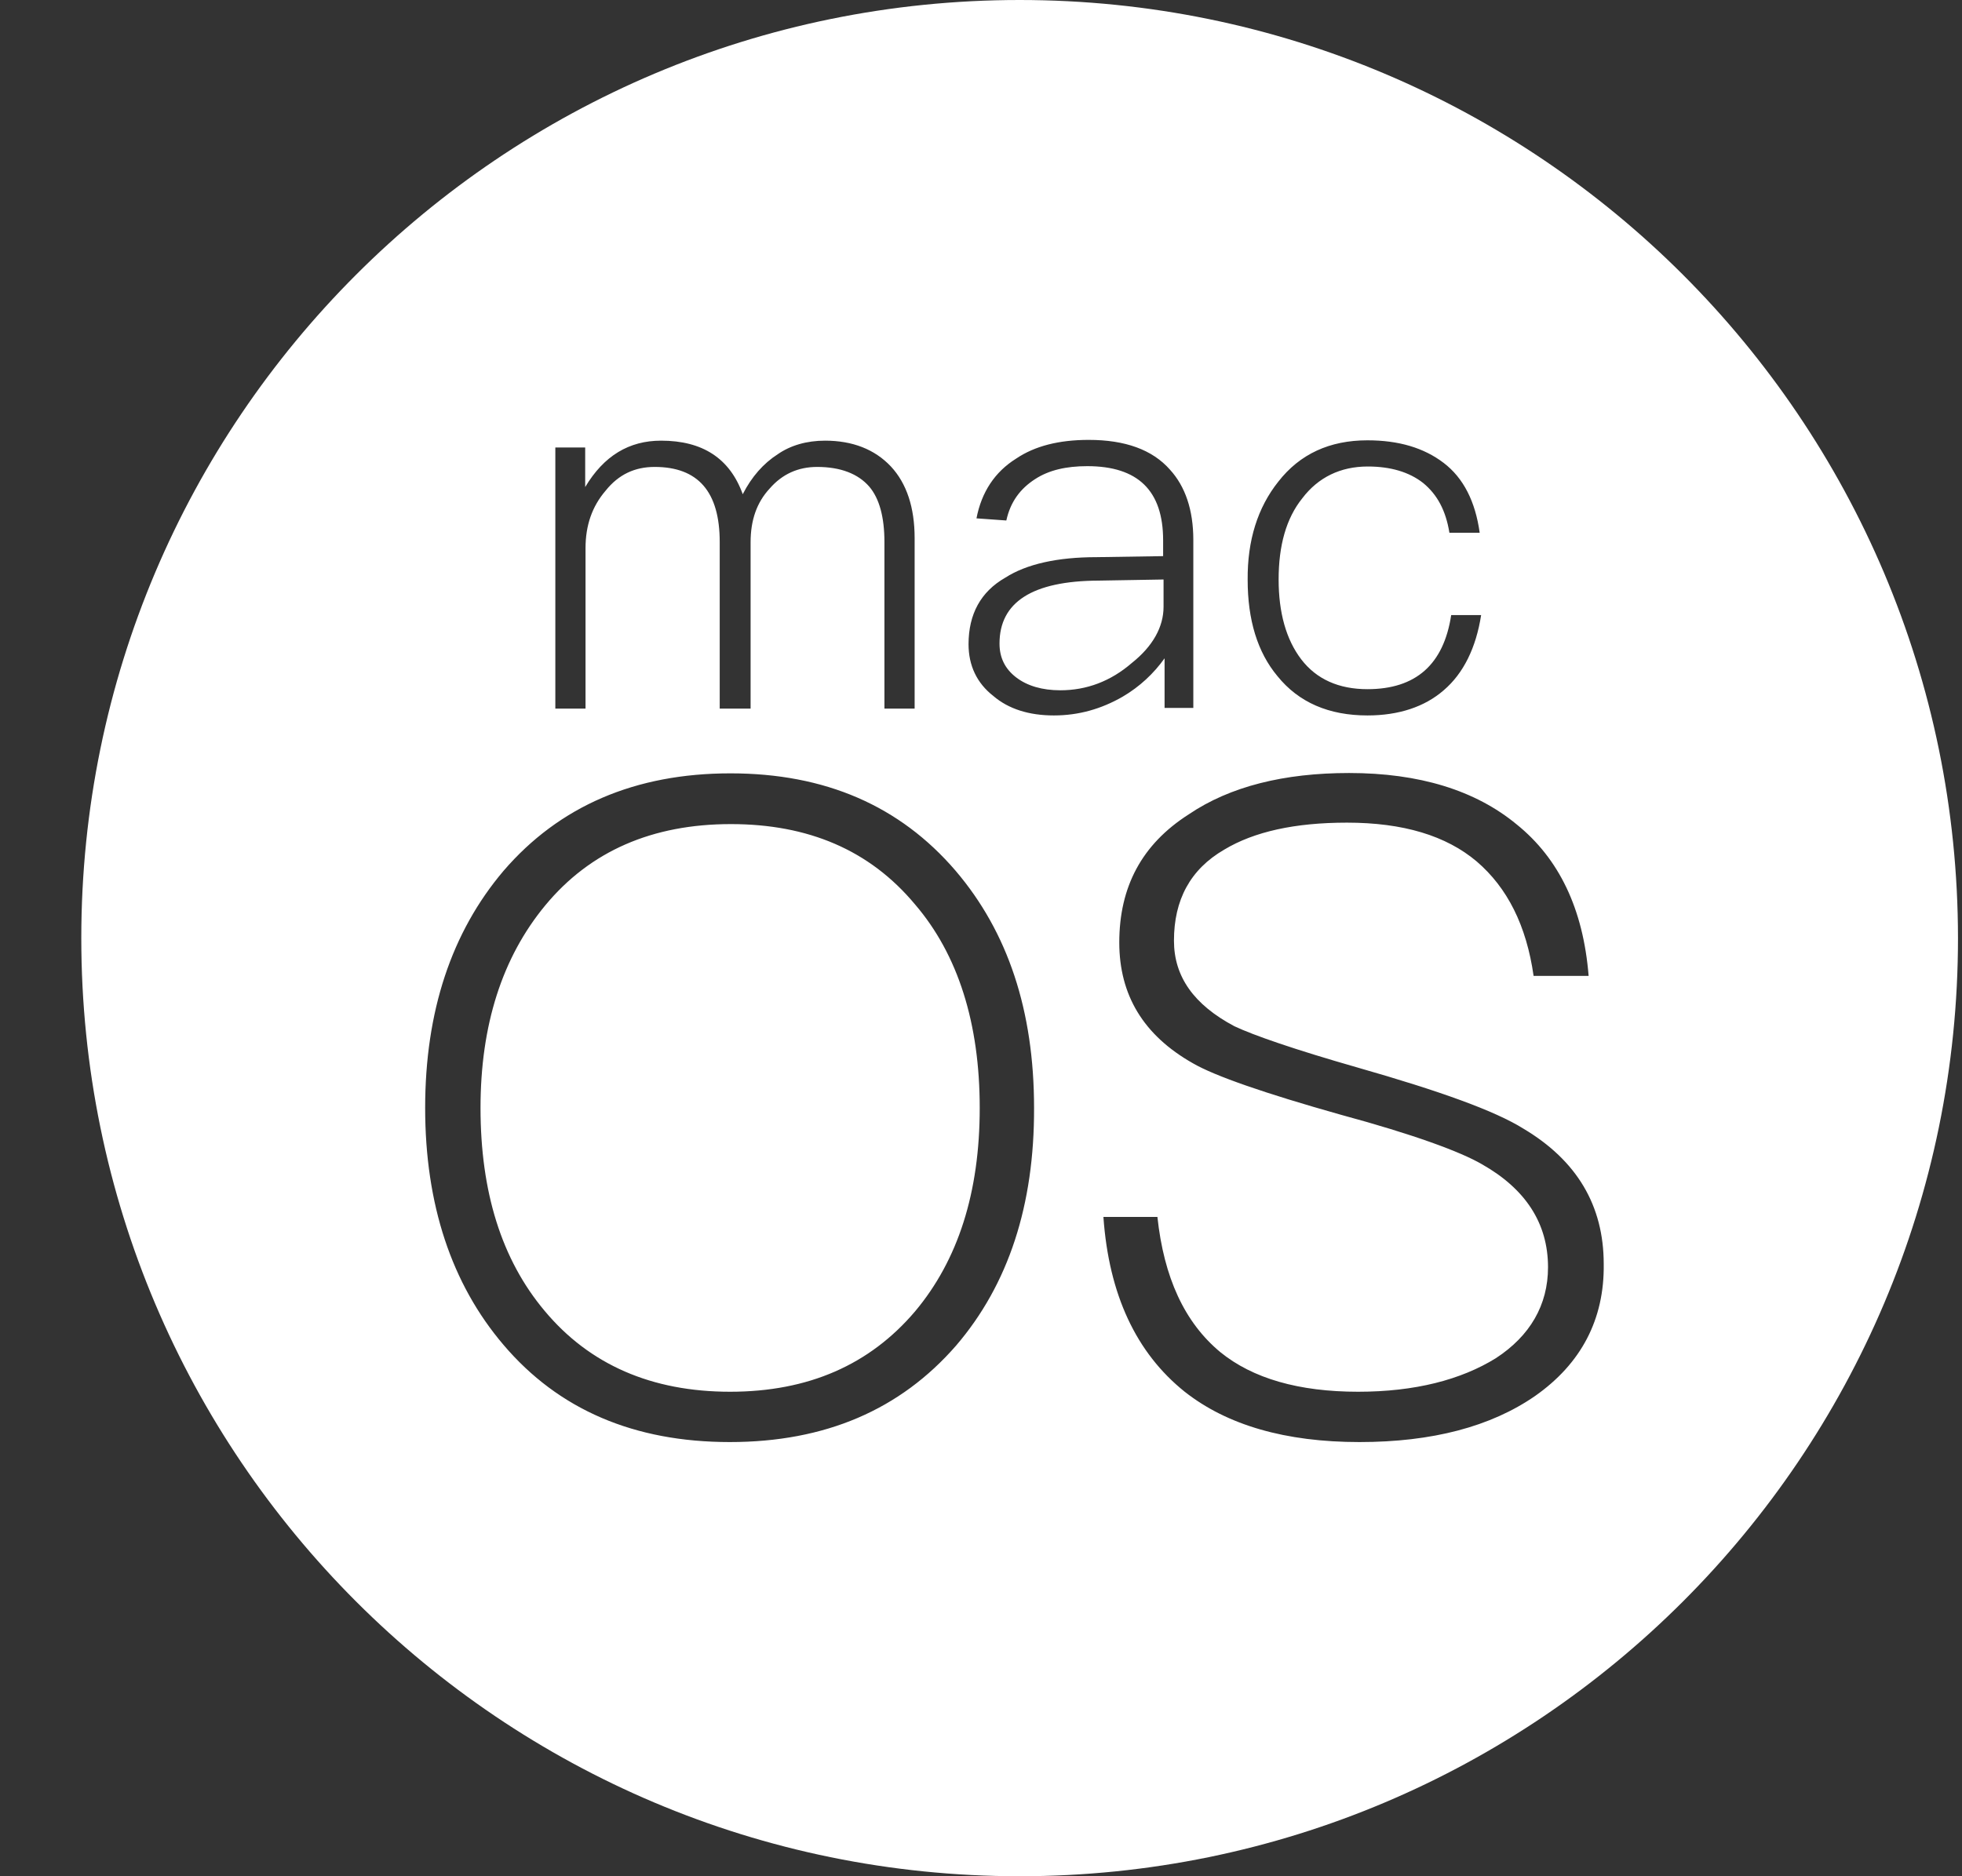 <svg width="23" height="22" viewBox="0 0 23 22" fill="none" xmlns="http://www.w3.org/2000/svg">
<rect x="0" y="0" width="23" height="22" fill="#333333" stroke="none"/>
<path d="M13.64 7.115V6.795L12.877 6.808C12.101 6.812 11.717 7.061 11.717 7.546C11.717 7.71 11.78 7.841 11.911 7.942C12.042 8.043 12.219 8.094 12.43 8.094C12.737 8.094 13.02 7.989 13.269 7.773C13.513 7.579 13.64 7.352 13.64 7.115ZM8.568 9.663C7.648 9.663 6.919 9.979 6.392 10.616C5.886 11.228 5.633 12.021 5.633 12.991C5.633 13.973 5.878 14.767 6.384 15.37C6.911 16.002 7.64 16.319 8.559 16.319C9.478 16.319 10.195 16.002 10.726 15.378C11.232 14.775 11.485 13.982 11.485 12.991C11.485 12 11.232 11.194 10.726 10.604C10.195 9.967 9.474 9.663 8.568 9.663ZM11.953 0C5.878 0 0.953 4.922 0.953 11C0.953 17.078 5.878 22 11.953 22C18.024 22 22.953 17.074 22.953 11C22.949 4.922 18.024 0 11.953 0ZM14.985 5.648C15.238 5.323 15.588 5.163 16.03 5.163C16.397 5.163 16.692 5.251 16.924 5.428C17.156 5.605 17.295 5.88 17.346 6.247H16.991C16.949 5.985 16.848 5.799 16.684 5.664C16.519 5.534 16.3 5.47 16.034 5.47C15.714 5.47 15.453 5.597 15.267 5.842C15.077 6.078 14.989 6.398 14.989 6.795C14.989 7.183 15.077 7.499 15.254 7.731C15.431 7.963 15.693 8.081 16.03 8.081C16.599 8.081 16.924 7.79 17.012 7.212H17.363C17.303 7.596 17.156 7.896 16.924 8.094C16.701 8.288 16.397 8.389 16.03 8.389C15.579 8.389 15.225 8.237 14.976 7.929C14.74 7.647 14.626 7.267 14.626 6.799C14.622 6.335 14.744 5.951 14.985 5.648ZM6.506 5.247H6.86V5.711C7.079 5.344 7.374 5.167 7.75 5.167C8.234 5.167 8.555 5.373 8.707 5.795C8.812 5.589 8.951 5.433 9.116 5.327C9.267 5.222 9.457 5.167 9.672 5.167C9.993 5.167 10.254 5.268 10.444 5.47C10.629 5.669 10.722 5.951 10.722 6.31V8.309H10.368V6.356C10.368 6.065 10.309 5.846 10.191 5.707C10.06 5.555 9.853 5.475 9.579 5.475C9.356 5.475 9.17 5.559 9.023 5.728C8.871 5.892 8.799 6.099 8.799 6.36V8.309H8.437V6.356C8.437 5.766 8.184 5.475 7.674 5.475C7.442 5.475 7.252 5.563 7.1 5.753C6.94 5.939 6.864 6.162 6.864 6.428V8.309H6.51V5.247H6.506ZM11.207 15.779C10.553 16.529 9.676 16.909 8.555 16.909C7.433 16.909 6.548 16.529 5.903 15.77C5.292 15.053 4.984 14.121 4.984 12.991C4.984 11.86 5.292 10.932 5.903 10.211C6.556 9.452 7.446 9.068 8.563 9.068C9.672 9.068 10.549 9.448 11.203 10.211C11.814 10.928 12.122 11.848 12.122 12.991C12.126 14.13 11.822 15.062 11.207 15.779ZM11.645 8.161C11.451 8.01 11.354 7.803 11.354 7.554C11.354 7.2 11.498 6.938 11.784 6.774C12.033 6.614 12.396 6.533 12.855 6.533L13.635 6.521V6.335C13.635 5.753 13.34 5.466 12.746 5.466C12.497 5.466 12.295 5.513 12.134 5.618C11.957 5.732 11.844 5.888 11.797 6.103L11.447 6.078C11.506 5.77 11.662 5.534 11.911 5.378C12.13 5.23 12.413 5.158 12.763 5.158C13.188 5.158 13.509 5.272 13.716 5.508C13.893 5.702 13.989 5.977 13.989 6.331V8.301H13.652V7.719C13.526 7.896 13.361 8.052 13.159 8.17C12.91 8.313 12.645 8.389 12.354 8.389C12.063 8.389 11.822 8.313 11.645 8.161ZM17.995 16.369C17.476 16.728 16.789 16.909 15.937 16.909C15.069 16.909 14.386 16.711 13.888 16.319C13.319 15.863 12.999 15.18 12.935 14.269H13.568C13.644 14.977 13.884 15.505 14.306 15.855C14.685 16.163 15.225 16.319 15.921 16.319C16.587 16.319 17.126 16.179 17.535 15.926C17.936 15.665 18.147 15.302 18.147 14.859C18.147 14.341 17.881 13.94 17.375 13.653C17.122 13.505 16.574 13.303 15.718 13.071C14.82 12.818 14.238 12.615 13.985 12.468C13.403 12.139 13.121 11.666 13.121 11.051C13.121 10.397 13.387 9.899 13.935 9.549C14.42 9.22 15.056 9.064 15.815 9.064C16.637 9.064 17.295 9.266 17.78 9.667C18.277 10.068 18.56 10.658 18.623 11.443H17.978C17.894 10.852 17.67 10.409 17.312 10.102C16.953 9.798 16.448 9.646 15.79 9.646C15.178 9.646 14.702 9.752 14.352 9.962C13.952 10.194 13.762 10.553 13.762 11.03C13.762 11.451 13.994 11.78 14.47 12.033C14.694 12.139 15.178 12.307 15.916 12.518C16.878 12.793 17.523 13.024 17.86 13.235C18.484 13.607 18.8 14.134 18.8 14.821C18.809 15.471 18.535 15.99 17.995 16.369Z" fill="white"/>
</svg>
